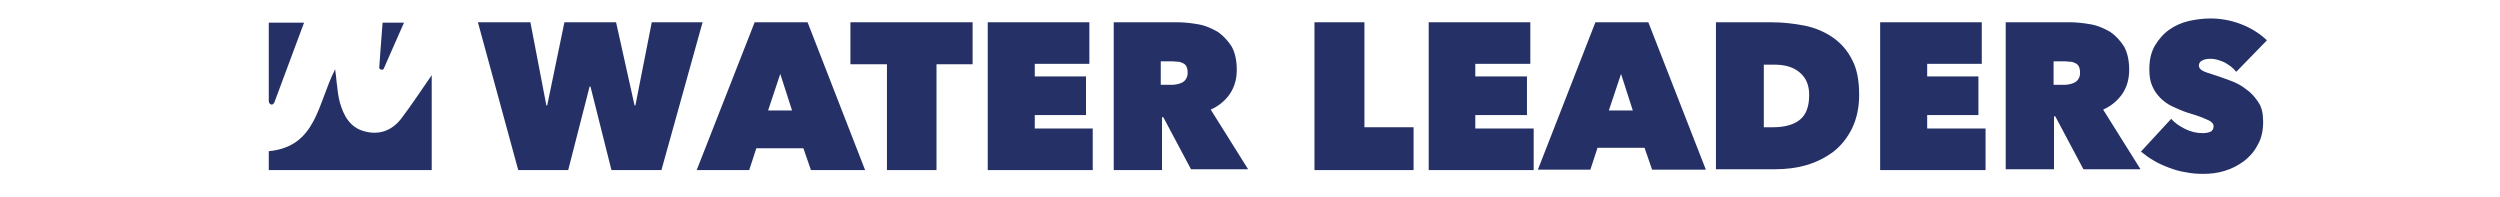 <?xml version="1.0" encoding="utf-8"?>
<!-- Generator: Adobe Illustrator 18.0.0, SVG Export Plug-In . SVG Version: 6.00 Build 0)  -->
<!DOCTYPE svg PUBLIC "-//W3C//DTD SVG 1.1//EN" "http://www.w3.org/Graphics/SVG/1.1/DTD/svg11.dtd">
<svg version="1.1" id="Layer_1" xmlns="http://www.w3.org/2000/svg" xmlns:xlink="http://www.w3.org/1999/xlink" x="0px" y="0px"
	 viewBox="0 0 595.3 47" enable-background="new 0 0 595.3 47" xml:space="preserve">
<g>
	<defs>
		<rect id="SVGID_1_" y="-170.9" width="595.3" height="841.9"/>
	</defs>
	<clipPath id="SVGID_2_">
		<use xlink:href="#SVGID_1_"  overflow="visible"/>
	</clipPath>
	<path clip-path="url(#SVGID_2_)" fill-rule="evenodd" clip-rule="evenodd" fill="#253166" d="M95.5,28.3c-2.2,2.8-5.2,3.9-8.6,3
		c-3.6-0.9-5.1-3.8-6-7c-0.3-1.2-0.5-2.5-0.6-3.7c-0.2-1.1-0.2-2.2-0.5-4.1C75.6,24.7,75.4,34.9,64,36v4.5h38.8V17.9
		C100.3,21.5,98,25,95.5,28.3"/>
	<path clip-path="url(#SVGID_2_)" fill-rule="evenodd" clip-rule="evenodd" fill="#253166" d="M90.9,16.6c0.2,0,0.5-0.1,0.5-0.3
		c0,0,0,0,0,0c1.6-3.6,3.1-7.1,4.8-10.9h-5.1c-0.3,3.7-0.8,10.7-0.8,10.8C90.4,16.4,90.6,16.6,90.9,16.6"/>
	<path clip-path="url(#SVGID_2_)" fill-rule="evenodd" clip-rule="evenodd" fill="#253166" d="M64.7,24.9c0.5,0,0.7-0.7,0.7-0.7
		c2.3-6.2,4.6-12.4,7-18.8H64V24c0,0,0,0.1,0,0.1C64,24.5,64.3,24.9,64.7,24.9"/>
	<polygon clip-path="url(#SVGID_2_)" fill="#253166" points="135.3,40.5 123.4,40.5 113.8,5.3 126.3,5.3 130.1,25.1 130.3,25.1 
		134.4,5.3 146.7,5.3 151.1,25.1 151.3,25.1 155.2,5.3 167.3,5.3 157.5,40.5 145.6,40.5 140.6,20.6 140.4,20.6 	"/>
	<path clip-path="url(#SVGID_2_)" fill="#253166" d="M179.7,5.3h12.6L206,40.5h-12.9l-1.8-5.2h-11.2l-1.7,5.2h-12.5L179.7,5.3z
		 M185.8,17.6l-2.9,8.7h5.7L185.8,17.6z"/>
	<polygon clip-path="url(#SVGID_2_)" fill="#253166" points="223,40.5 211.2,40.5 211.2,15.3 202.5,15.3 202.5,5.3 231.6,5.3 
		231.6,15.3 223,15.3 	"/>
	<polygon clip-path="url(#SVGID_2_)" fill="#253166" points="235.2,5.3 259.4,5.3 259.4,15.2 246.4,15.2 246.4,18.2 258.6,18.2 
		258.6,27.4 246.4,27.4 246.4,30.6 260.2,30.6 260.2,40.5 235.2,40.5 	"/>
	<path clip-path="url(#SVGID_2_)" fill="#253166" d="M265.2,5.3h15.1c1.7,0,3.4,0.2,5.1,0.5c1.7,0.3,3.2,1,4.6,1.8
		c1.3,0.9,2.4,2.1,3.3,3.5c0.8,1.5,1.2,3.3,1.2,5.5c0,2.2-0.5,4-1.6,5.7c-1.1,1.6-2.6,2.9-4.6,3.8l8.9,14.2h-13.6L277,27.9h-0.3
		v12.6h-11.5V5.3z M276.5,20.2h2.3c0.4,0,0.8,0,1.3-0.1c0.5-0.1,0.9-0.2,1.3-0.4c0.4-0.2,0.8-0.5,1-0.9c0.3-0.4,0.4-0.9,0.4-1.5
		c0-0.6-0.1-1.1-0.3-1.5c-0.2-0.4-0.5-0.6-0.9-0.8c-0.4-0.2-0.8-0.3-1.2-0.3c-0.4,0-0.8-0.1-1.2-0.1h-2.8V20.2z"/>
	<polygon clip-path="url(#SVGID_2_)" fill="#253166" points="313,5.3 324.9,5.3 324.9,30.3 336.6,30.3 336.6,40.5 313,40.5 	"/>
	<polygon clip-path="url(#SVGID_2_)" fill="#253166" points="340.2,5.3 364.4,5.3 364.4,15.2 351.3,15.2 351.3,18.2 363.6,18.2 
		363.6,27.4 351.3,27.4 351.3,30.6 365.2,30.6 365.2,40.5 340.2,40.5 	"/>
	<path clip-path="url(#SVGID_2_)" fill="#253166" d="M379.9,5.3h12.6l13.7,35.1h-12.8l-1.8-5.2h-11.2l-1.7,5.2h-12.5L379.9,5.3z
		 M386,17.6l-2.9,8.7h5.7L386,17.6z"/>
	<path clip-path="url(#SVGID_2_)" fill="#253166" d="M408.6,40.5V5.3h13.1c2.8,0,5.4,0.3,8,0.8c2.5,0.5,4.8,1.5,6.7,2.8
		c1.9,1.3,3.5,3.1,4.6,5.3c1.2,2.2,1.7,5,1.7,8.4c0,3.1-0.6,5.7-1.7,8c-1.1,2.2-2.6,4.1-4.4,5.5c-1.9,1.4-4,2.5-6.4,3.2
		c-2.4,0.7-4.9,1-7.5,1H408.6z M420,15.4v14.9h2.2c2.8,0,4.9-0.6,6.4-1.8c1.5-1.2,2.2-3.2,2.2-5.9c0-2.3-0.7-4-2.2-5.3
		c-1.5-1.3-3.5-1.9-6-1.9H420z"/>
	<polygon clip-path="url(#SVGID_2_)" fill="#253166" points="447.7,5.3 471.9,5.3 471.9,15.2 458.9,15.2 458.9,18.2 471.1,18.2 
		471.1,27.4 458.9,27.4 458.9,30.6 472.8,30.6 472.8,40.5 447.7,40.5 	"/>
	<path clip-path="url(#SVGID_2_)" fill="#253166" d="M477.7,5.3h15.1c1.7,0,3.4,0.2,5.1,0.5c1.7,0.3,3.2,1,4.6,1.8
		c1.3,0.9,2.4,2.1,3.3,3.5c0.8,1.5,1.2,3.3,1.2,5.5c0,2.2-0.5,4-1.6,5.7c-1.1,1.6-2.6,2.9-4.6,3.8l8.9,14.2h-13.6l-6.7-12.6h-0.3
		v12.6h-11.5V5.3z M489,20.2h2.3c0.4,0,0.8,0,1.3-0.1c0.5-0.1,0.9-0.2,1.3-0.4c0.4-0.2,0.8-0.5,1-0.9c0.3-0.4,0.4-0.9,0.4-1.5
		c0-0.6-0.1-1.1-0.3-1.5c-0.2-0.4-0.5-0.6-0.9-0.8c-0.4-0.2-0.8-0.3-1.2-0.3c-0.4,0-0.8-0.1-1.2-0.1H489V20.2z"/>
	<path clip-path="url(#SVGID_2_)" fill="#253166" d="M524.6,41.4c-1.4,0-2.8-0.1-4.2-0.4c-1.4-0.2-2.7-0.6-4-1.1
		c-1.3-0.5-2.5-1-3.6-1.7c-1.1-0.6-2.1-1.4-3-2.1l7.2-7.8c0.8,0.9,1.9,1.7,3.3,2.4c1.4,0.7,2.8,1,4.2,1c0.7,0,1.3-0.1,1.8-0.3
		c0.5-0.2,0.8-0.7,0.8-1.3c0-0.3-0.1-0.6-0.3-0.8c-0.2-0.2-0.5-0.5-1-0.7c-0.5-0.2-1.1-0.5-1.9-0.8c-0.8-0.3-1.8-0.6-3.1-1
		c-1.2-0.4-2.3-0.9-3.4-1.4c-1.1-0.5-2.1-1.2-2.9-2c-0.8-0.8-1.5-1.7-2-2.9c-0.5-1.1-0.7-2.4-0.7-4c0-2.2,0.4-4,1.3-5.6
		c0.9-1.5,2-2.8,3.4-3.8c1.4-1,3-1.7,4.7-2.1c1.8-0.4,3.5-0.6,5.2-0.6c2.3,0,4.7,0.4,7.1,1.3c2.4,0.9,4.5,2.2,6.3,3.9l-7.3,7.5
		c-0.8-1-1.8-1.7-2.9-2.3c-1.2-0.5-2.2-0.8-3.1-0.8c-0.9,0-1.6,0.1-2.1,0.4c-0.5,0.2-0.8,0.7-0.8,1.2c0,0.5,0.3,0.9,0.8,1.2
		c0.5,0.3,1.4,0.6,2.7,1c1.3,0.4,2.6,0.9,4,1.4c1.4,0.5,2.7,1.2,3.8,2.1c1.2,0.8,2.1,1.9,2.9,3.1c0.8,1.2,1.1,2.7,1.1,4.6
		c0,2.1-0.4,4-1.3,5.5c-0.8,1.6-2,2.9-3.3,3.9c-1.4,1-2.9,1.8-4.6,2.3C528.1,41.2,526.4,41.4,524.6,41.4"/>
</g>
</svg>
